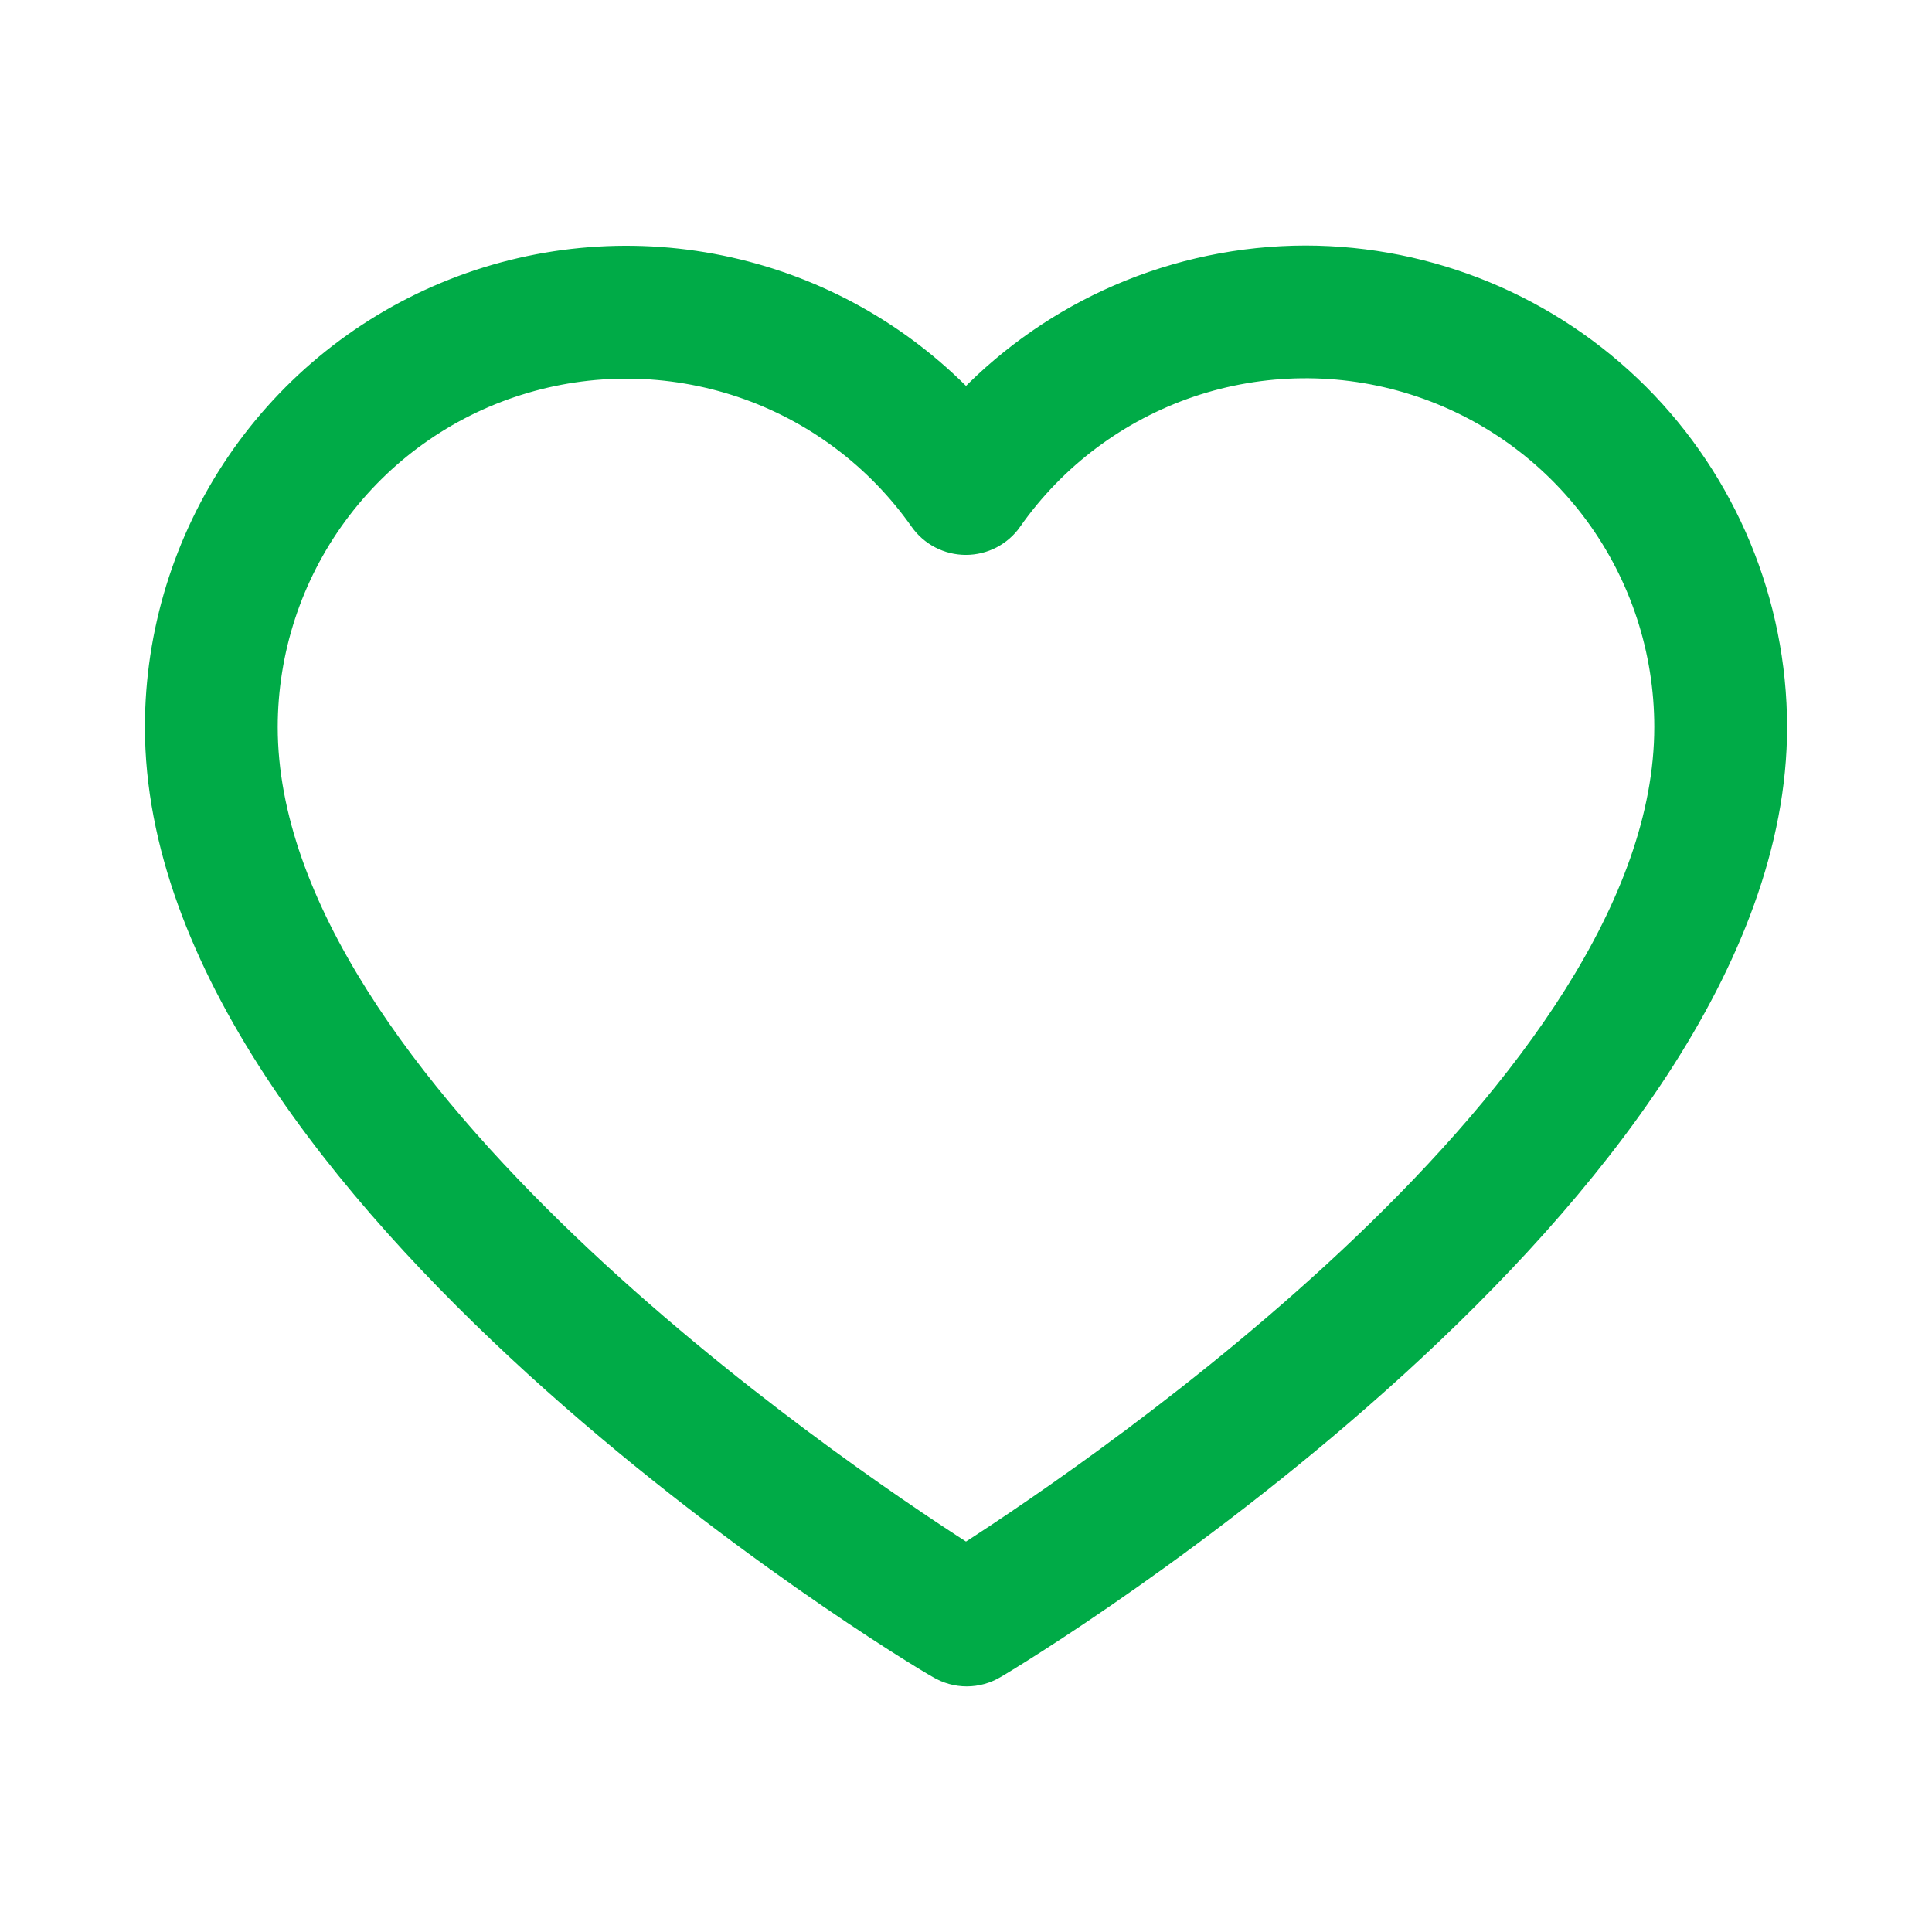 <svg width="24" height="24" viewBox="0 0 24 24" fill="none" xmlns="http://www.w3.org/2000/svg">
<path d="M16.219 3.15L16.219 3.15C15.414 3.151 14.618 3.317 13.88 3.637C13.174 3.943 12.536 4.385 12 4.936C11.204 4.117 10.186 3.546 9.07 3.296C7.919 3.037 6.717 3.131 5.621 3.564C4.524 3.997 3.583 4.75 2.919 5.725C2.256 6.7 1.901 7.852 1.9 9.031V9.031C1.9 10.497 2.491 11.948 3.373 13.3C4.256 14.652 5.436 15.911 6.625 16.995C8.997 19.155 11.419 20.625 11.638 20.746C11.75 20.813 11.879 20.849 12.009 20.849C12.141 20.849 12.269 20.813 12.382 20.745C12.583 20.629 15.004 19.158 17.377 16.994C18.565 15.911 19.744 14.652 20.627 13.3C21.509 11.948 22.1 10.497 22.1 9.031V9.031C22.098 7.472 21.478 5.977 20.376 4.874C19.273 3.772 17.778 3.152 16.219 3.15ZM11.406 6.486L11.406 6.486C11.473 6.581 11.561 6.658 11.665 6.712C11.768 6.765 11.882 6.793 11.998 6.793C12.115 6.793 12.229 6.765 12.332 6.712C12.435 6.658 12.524 6.581 12.591 6.486L12.591 6.485C13.132 5.714 13.905 5.136 14.797 4.833C15.69 4.531 16.655 4.521 17.553 4.805C18.452 5.089 19.236 5.652 19.793 6.411C20.35 7.171 20.65 8.089 20.65 9.031C20.65 10.131 20.214 11.258 19.525 12.35C18.837 13.442 17.901 14.493 16.912 15.438C14.976 17.288 12.845 18.724 12 19.269C11.155 18.726 9.024 17.29 7.088 15.44C6.099 14.495 5.163 13.444 4.475 12.352C3.786 11.259 3.35 10.132 3.35 9.031C3.351 8.09 3.651 7.173 4.208 6.414C4.765 5.655 5.548 5.093 6.446 4.81C7.344 4.526 8.308 4.536 9.2 4.837C10.092 5.138 10.864 5.716 11.406 6.486Z" fill="#00AB47" stroke="#00AB47" stroke-width="0.2"/>
</svg>

